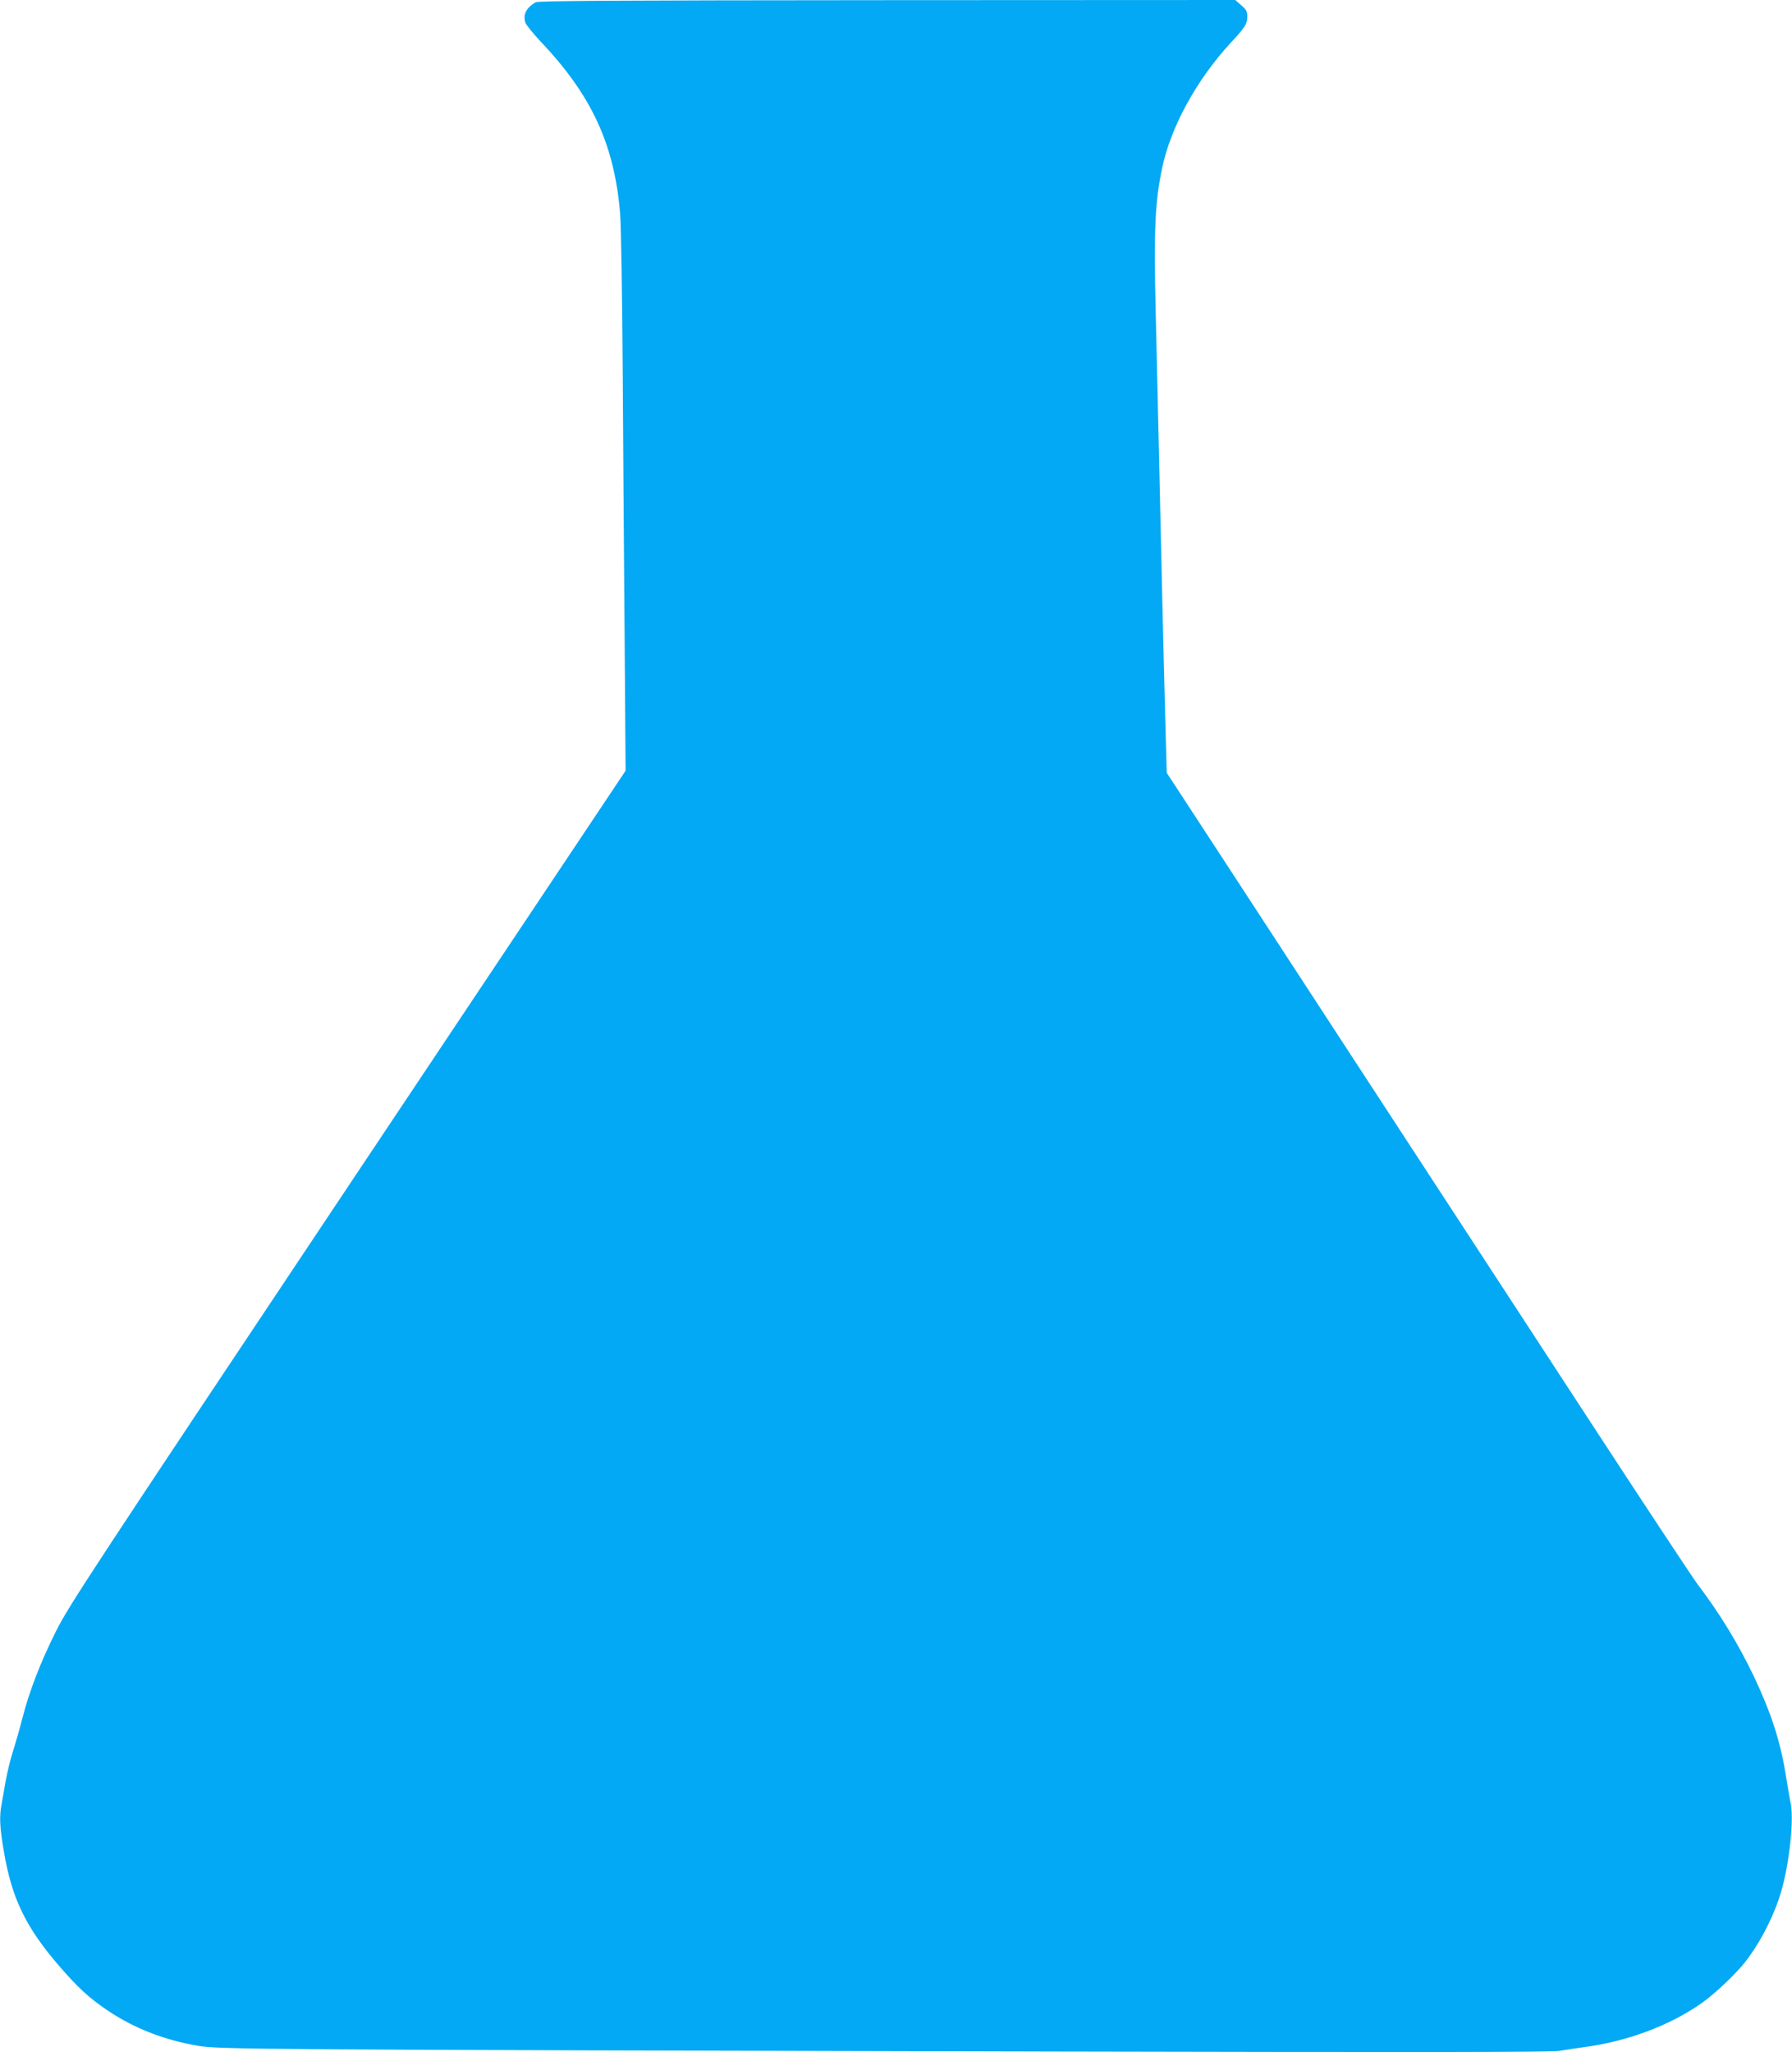 <?xml version="1.0" standalone="no"?>
<!DOCTYPE svg PUBLIC "-//W3C//DTD SVG 20010904//EN"
 "http://www.w3.org/TR/2001/REC-SVG-20010904/DTD/svg10.dtd">
<svg version="1.0" xmlns="http://www.w3.org/2000/svg"
 width="1118pt" height="1280pt" viewBox="0 0 1118 1280"
 preserveAspectRatio="xMidYMid meet">
<g transform="translate(0,1280) scale(0.1,-0.1)"
fill="#03a9f4" stroke="none">
<path d="M3343 12786 c-60 -33 -83 -79 -64 -130 6 -14 48 -66 93 -114 320
-337 462 -645 497 -1077 6 -71 13 -515 16 -985 3 -470 8 -1222 12 -1671 l6
-816 -1735 -2599 c-1600 -2398 -1741 -2612 -1819 -2769 -96 -192 -166 -373
-210 -544 -16 -64 -43 -157 -59 -207 -16 -51 -36 -134 -45 -185 -9 -52 -20
-116 -25 -142 -15 -76 -12 -146 15 -300 49 -288 136 -468 343 -708 119 -138
188 -201 305 -280 165 -110 350 -183 562 -219 132 -23 325 -24 5382 -36 2261
-5 3060 -4 3110 4 38 6 106 17 153 23 274 36 542 137 739 277 81 57 215 185
270 256 95 122 180 290 223 436 53 182 82 459 58 562 -5 24 -18 99 -29 168
-33 207 -92 388 -197 610 -101 211 -212 392 -354 580 -31 41 -342 512 -690
1045 -1222 1871 -1896 2905 -2257 3458 l-364 557 -9 333 c-5 182 -14 544 -20
802 -13 600 -28 1217 -40 1750 -12 498 -4 679 41 890 54 255 216 550 428 779
89 95 103 118 103 163 0 31 -7 44 -38 70 l-37 33 -2171 -1 c-1708 -1 -2176 -4
-2193 -13z"/>
</g>
</svg>
